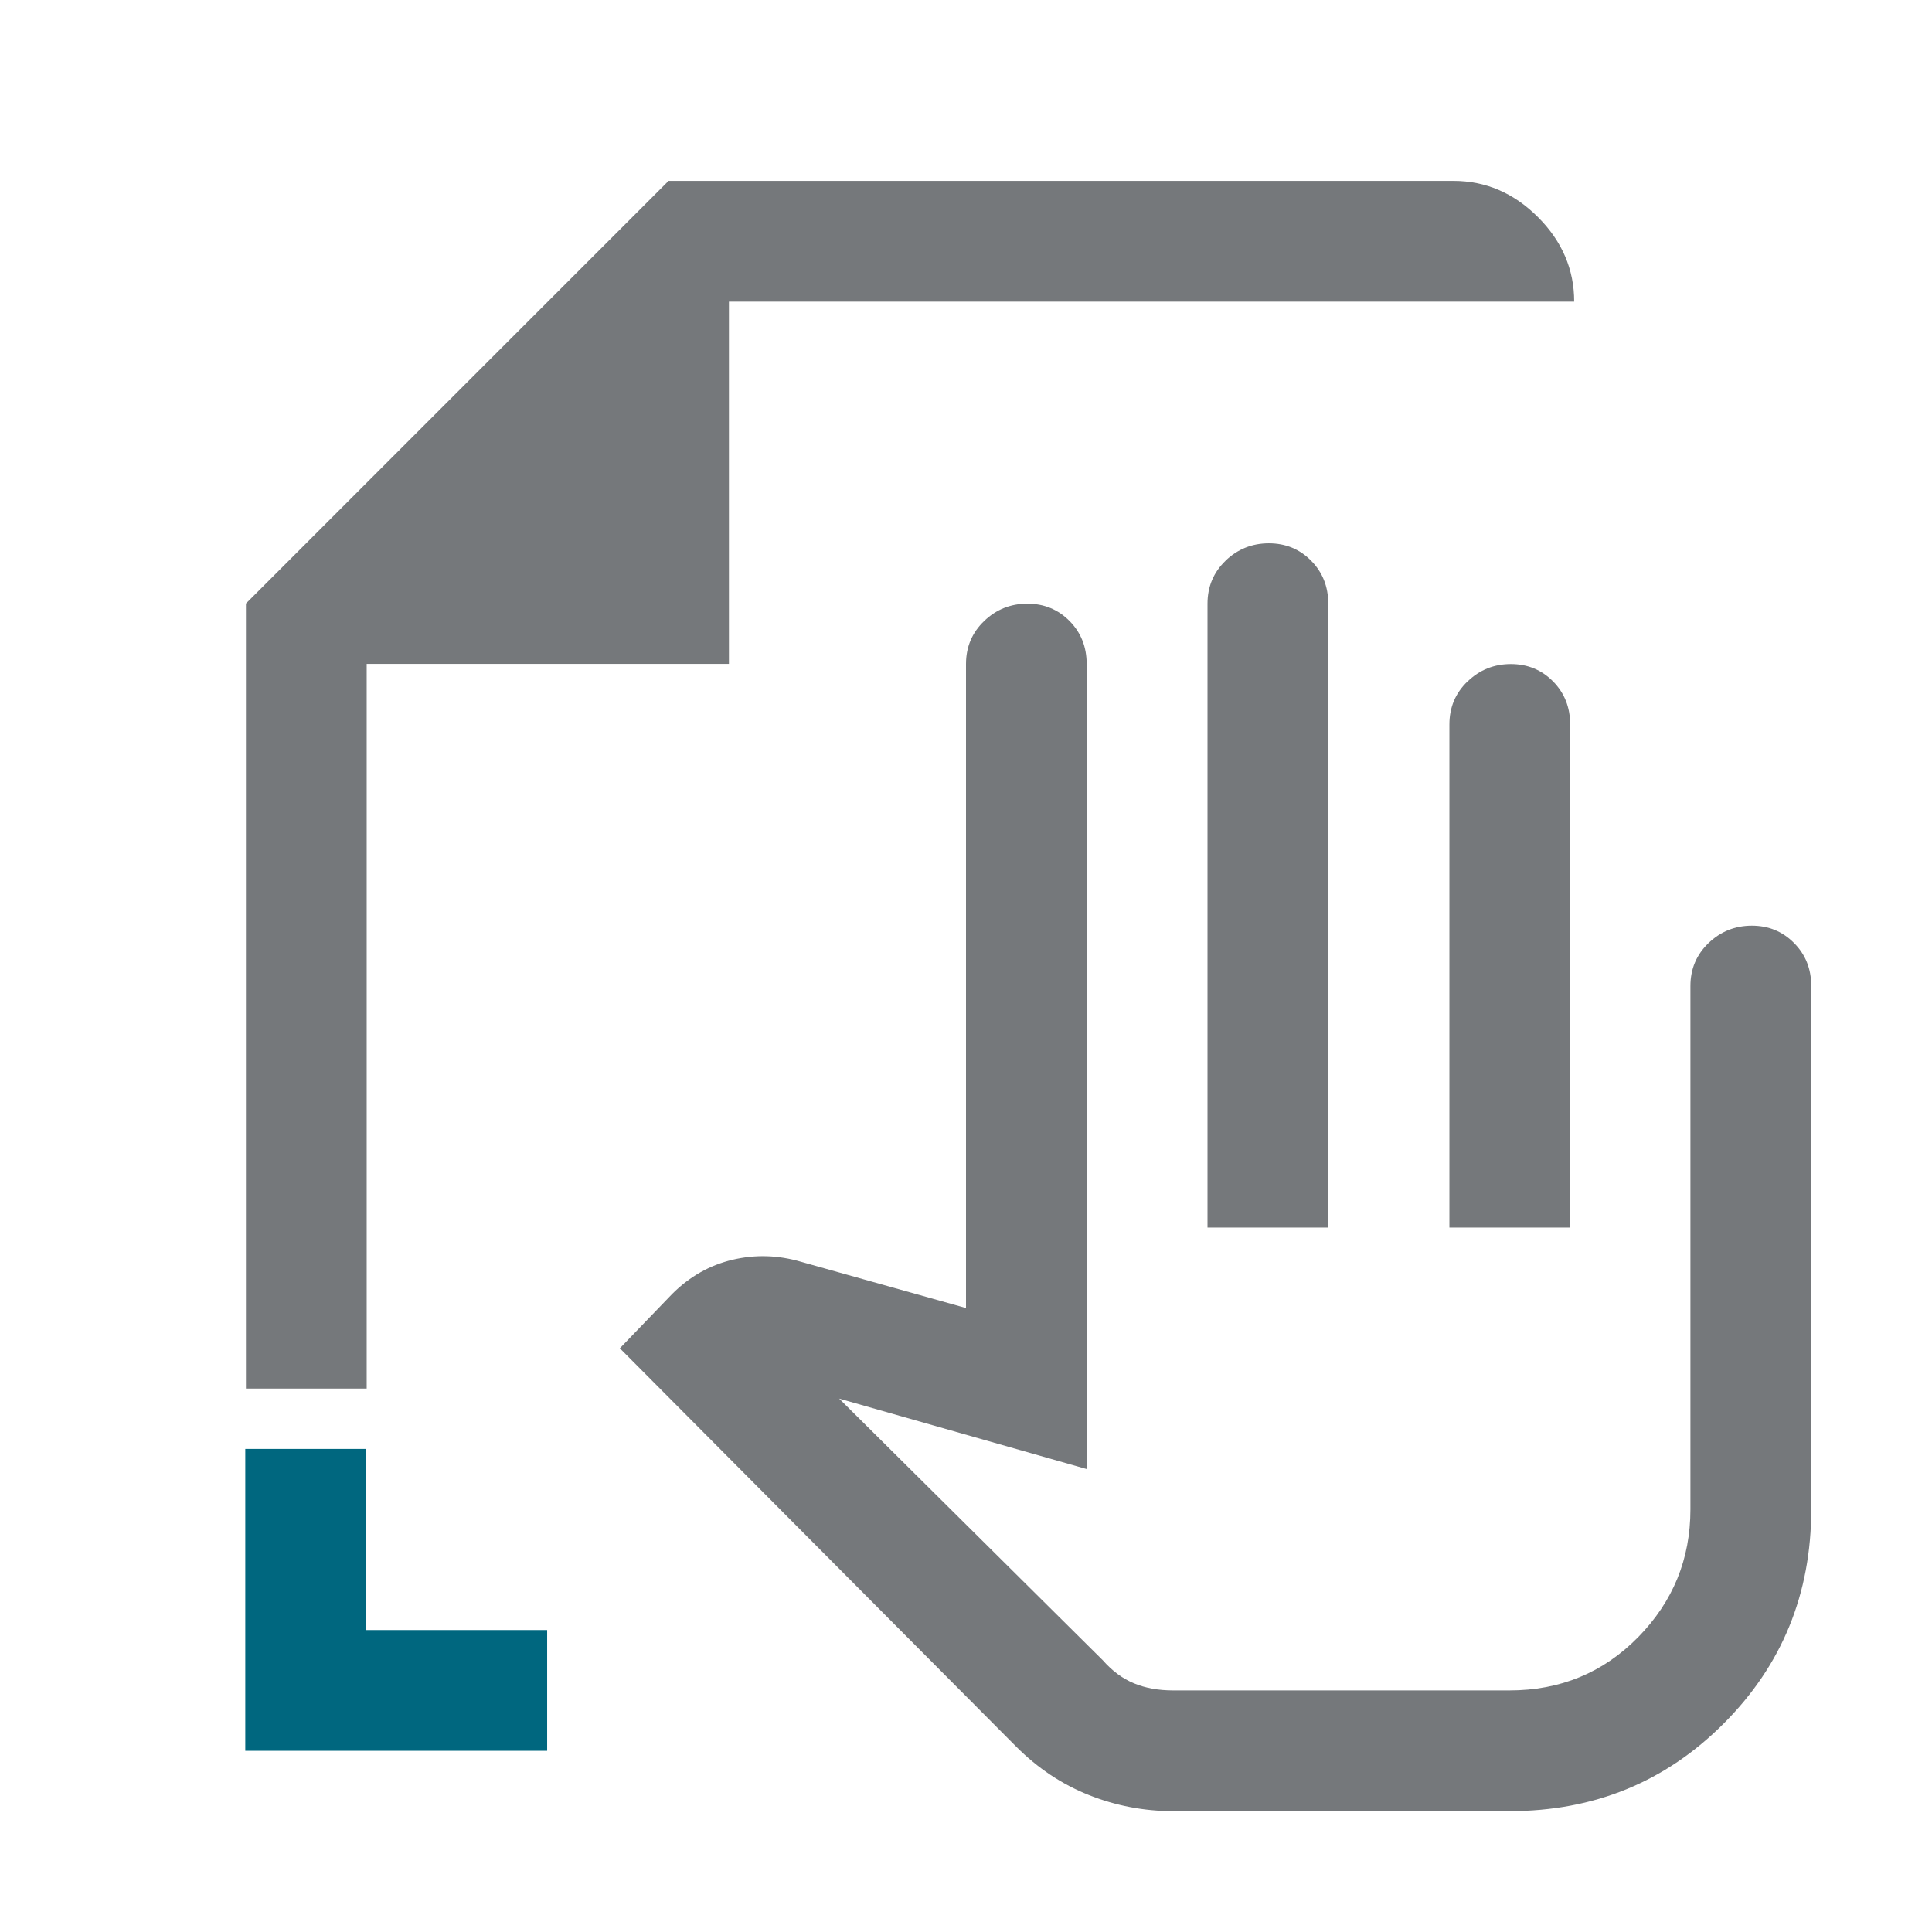 <?xml version="1.0" encoding="UTF-8"?>
<svg id="a" data-name="Design" xmlns="http://www.w3.org/2000/svg" width="24" height="24" viewBox="0 0 24 24">
  <g>
    <path d="M9.055,3.747h10.5c0-.4-.15-.75-.45-1.05s-.65-.45-1.05-.45h-9.75L3.055,7.497v9.752h1.5v-9.002h4.5V3.747Z" fill="#75787b"/>
    <path d="M18.23,8.465c-.15.144-.225.322-.225.534v6.25h1.5v-6.25c0-.213-.071-.391-.212-.534-.142-.144-.317-.216-.525-.216s-.388.072-.537.216Z" fill="#75787b"/>
    <path d="M15.225,6.965c-.15.144-.225.322-.225.534v7.75h1.5v-7.75c0-.213-.071-.391-.213-.534-.142-.144-.317-.216-.525-.216s-.388.072-.538.216Z" fill="#75787b"/>
    <path d="M22.287,11.715c-.142-.144-.317-.216-.525-.216s-.388.072-.538.216c-.15.144-.225.322-.225.534v6.5c0,.619-.217,1.148-.65,1.589-.433.441-.967.661-1.6.661h-4.175c-.183,0-.346-.029-.487-.088-.142-.058-.271-.154-.388-.287l-3.275-3.25,3.075.875v-10c0-.213-.071-.391-.212-.534-.142-.144-.317-.216-.525-.216s-.388.072-.537.216c-.15.144-.225.322-.225.534v8l-2.05-.575c-.283-.083-.567-.092-.85-.025-.283.067-.533.208-.75.425l-.65.675,4.925,4.95c.267.267.567.467.902.6.334.133.684.2,1.048.2h4.175c1.05,0,1.938-.362,2.662-1.088.725-.725,1.088-1.612,1.088-2.662v-6.5c0-.213-.071-.391-.213-.534Z" fill="#75787b"/>
  </g>
  <polygon points="6.797 21.749 3.047 21.749 3.047 17.999 4.547 17.999 4.547 20.249 6.797 20.249 6.797 21.749" fill="#00677f"/>
</svg>